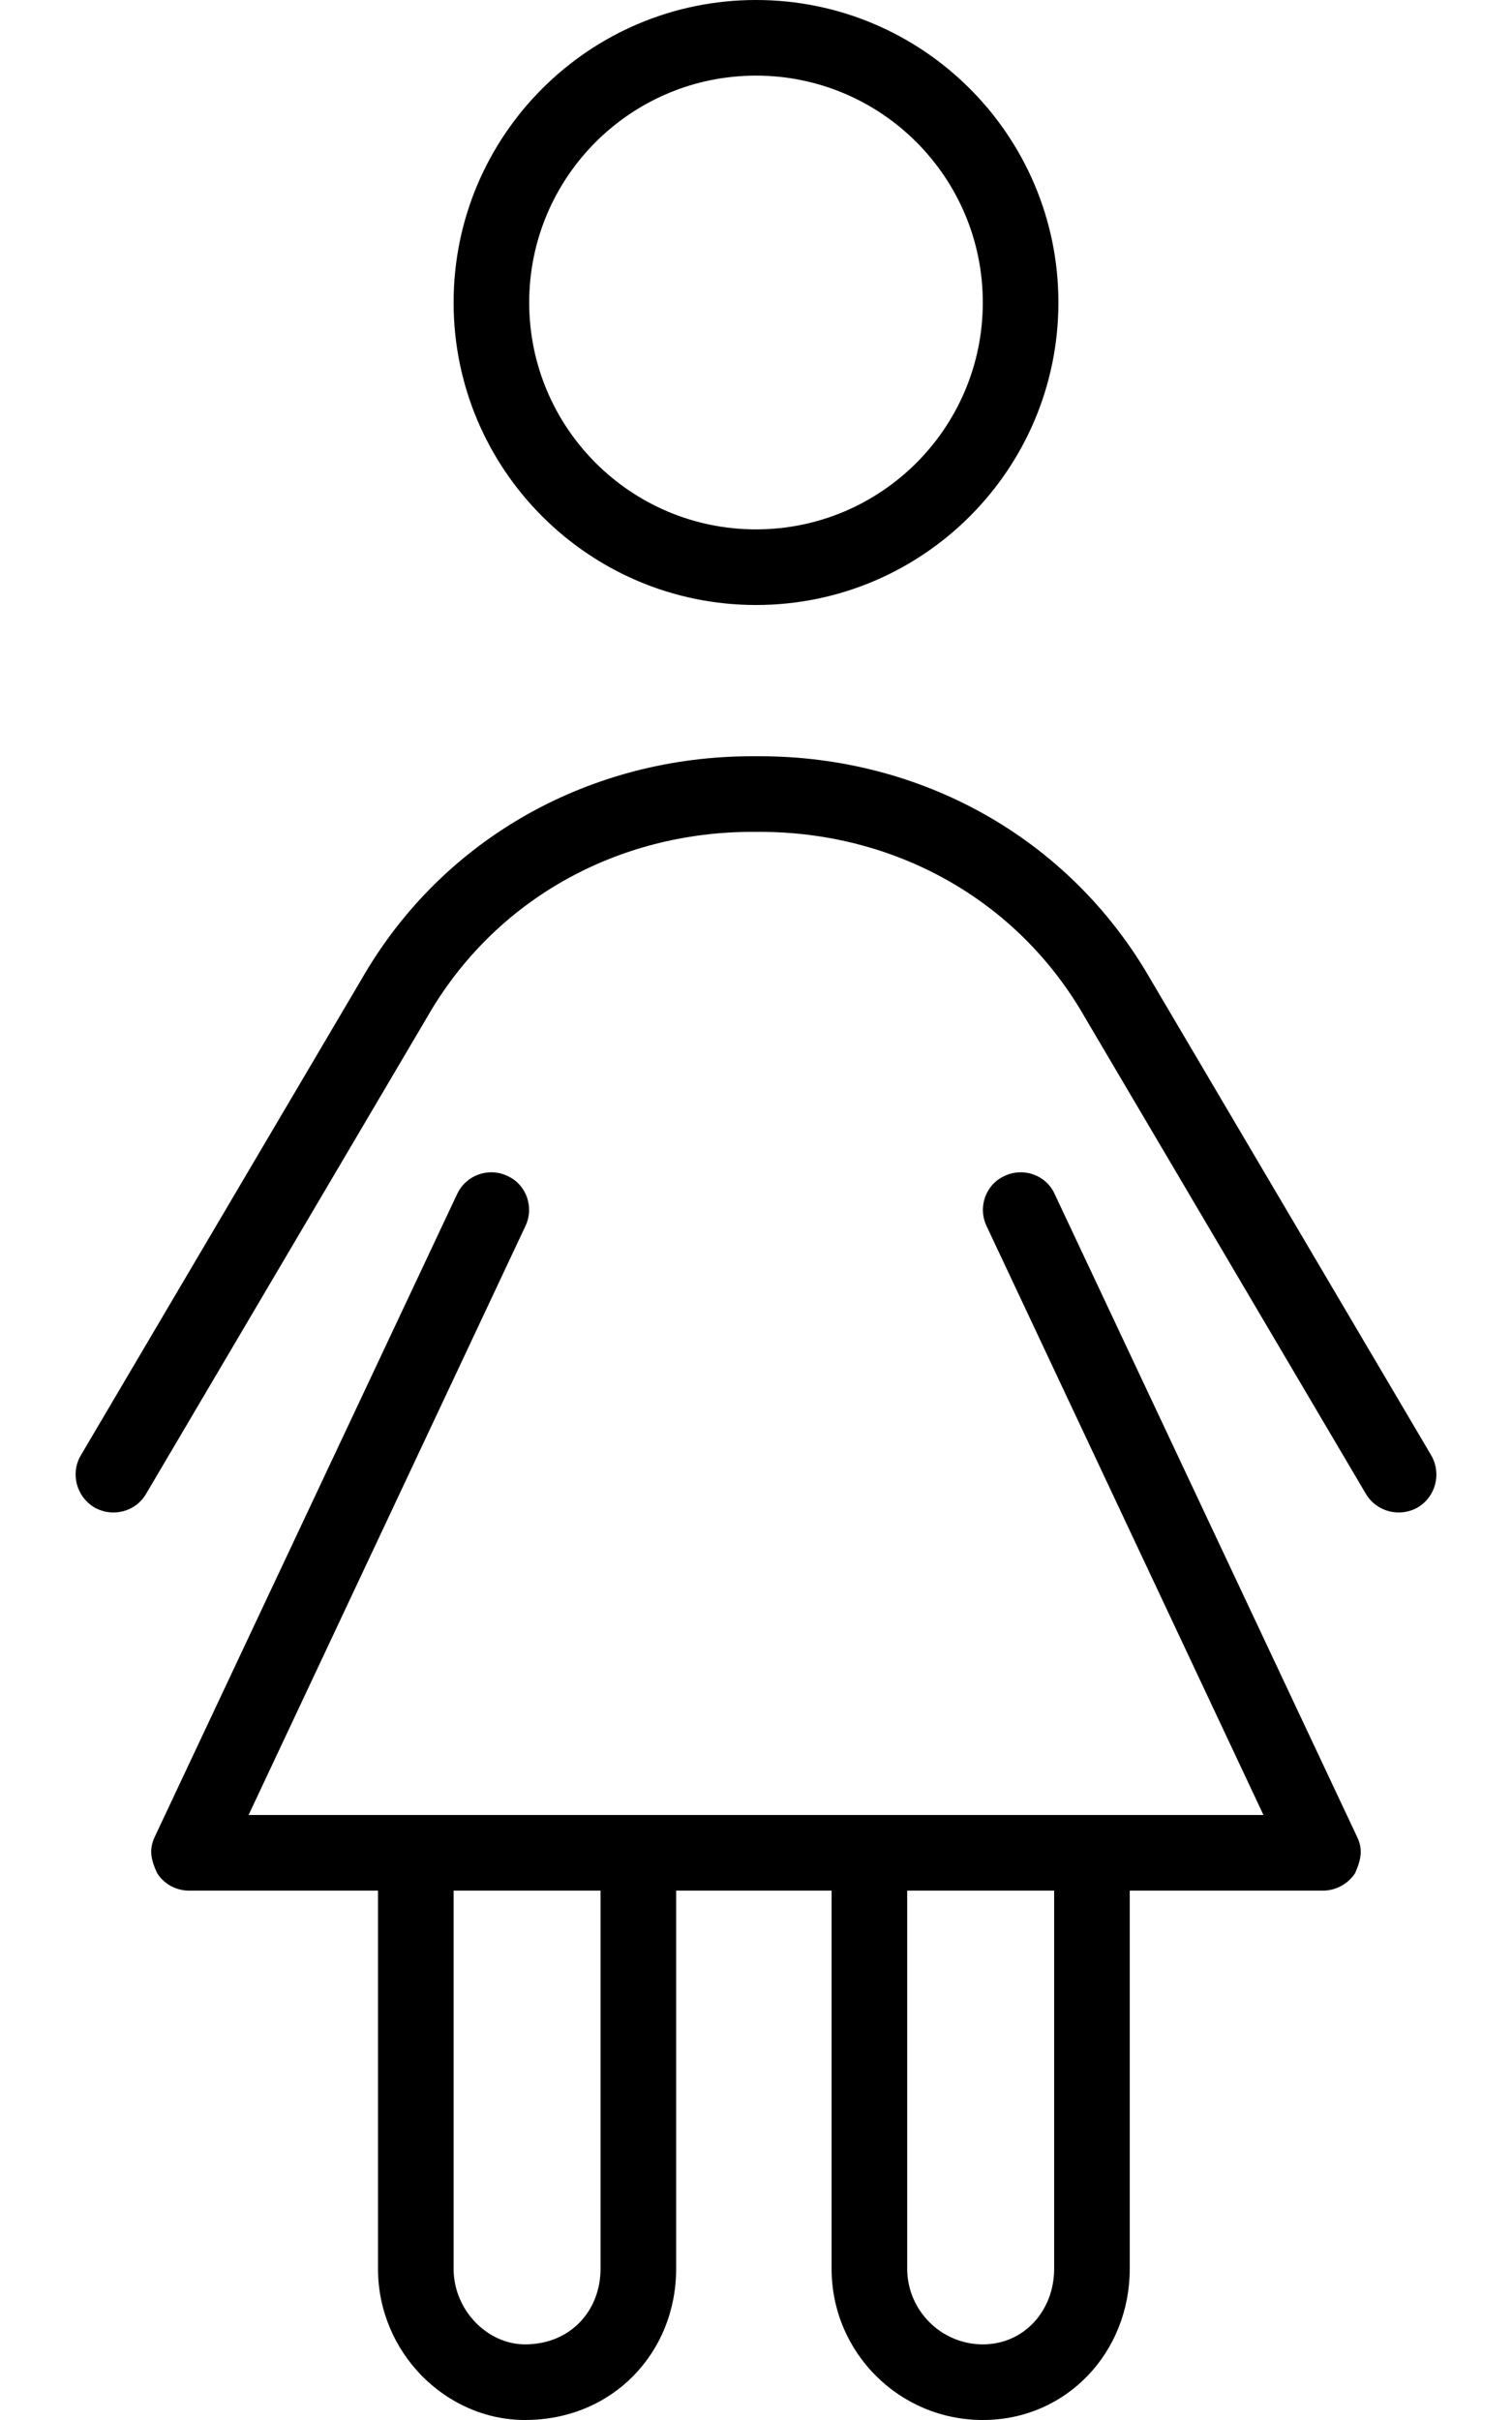 <svg xmlns="http://www.w3.org/2000/svg" viewBox="0 0 320 512"><!--! Font Awesome Pro 6.3.0 by @fontawesome - https://fontawesome.com License - https://fontawesome.com/license (Commercial License) Copyright 2023 Fonticons, Inc. --><path d="M96 64C96 28.65 124.7 0 160 0C195.3 0 224 28.65 224 64C224 99.35 195.3 128 160 128C124.7 128 96 99.35 96 64zM160 112C186.5 112 208 90.51 208 64C208 37.49 186.5 16 160 16C133.5 16 112 37.49 112 64C112 90.51 133.5 112 160 112zM107.4 248.8C111.4 250.6 113.1 255.4 111.2 259.4L52.61 384H267.4L208.8 259.4C206.9 255.4 208.6 250.6 212.6 248.8C216.6 246.9 221.4 248.6 223.2 252.6L287.2 388.6C288.4 391.1 288.2 393.1 286.8 396.3C285.3 398.6 282.7 400 280 400H239.1V480C239.1 497.7 225.7 512 208 512C190.3 512 176 497.7 176 480V400H143.1V480C143.1 497.7 129.7 512 111.1 512C94.33 512 80 497.7 80 480V400H40C37.26 400 34.71 398.6 33.25 396.3C31.78 393.1 31.6 391.1 32.76 388.6L96.76 252.6C98.64 248.6 103.4 246.9 107.4 248.8H107.4zM96 400V480C96 488.8 103.2 496 111.1 496C120.8 496 127.1 488.8 127.1 480V400H96zM208 496C216.8 496 223.1 488.8 223.1 480V400H192V480C192 488.8 199.2 496 208 496V496zM30.89 316.1C28.65 319.9 23.74 321.1 19.94 318.9C16.13 316.6 14.87 311.7 17.11 307.9L76.5 207.2C93.76 177.1 125.2 160 159.2 160H160.8C194.8 160 226.2 177.1 243.5 207.2L302.9 307.9C305.1 311.7 303.9 316.6 300.1 318.9C296.3 321.1 291.4 319.9 289.1 316.1L229.7 215.4C215.3 190.1 189.1 176 160.8 176H159.2C130.9 176 104.7 190.1 90.28 215.4L30.89 316.1z"/></svg>
